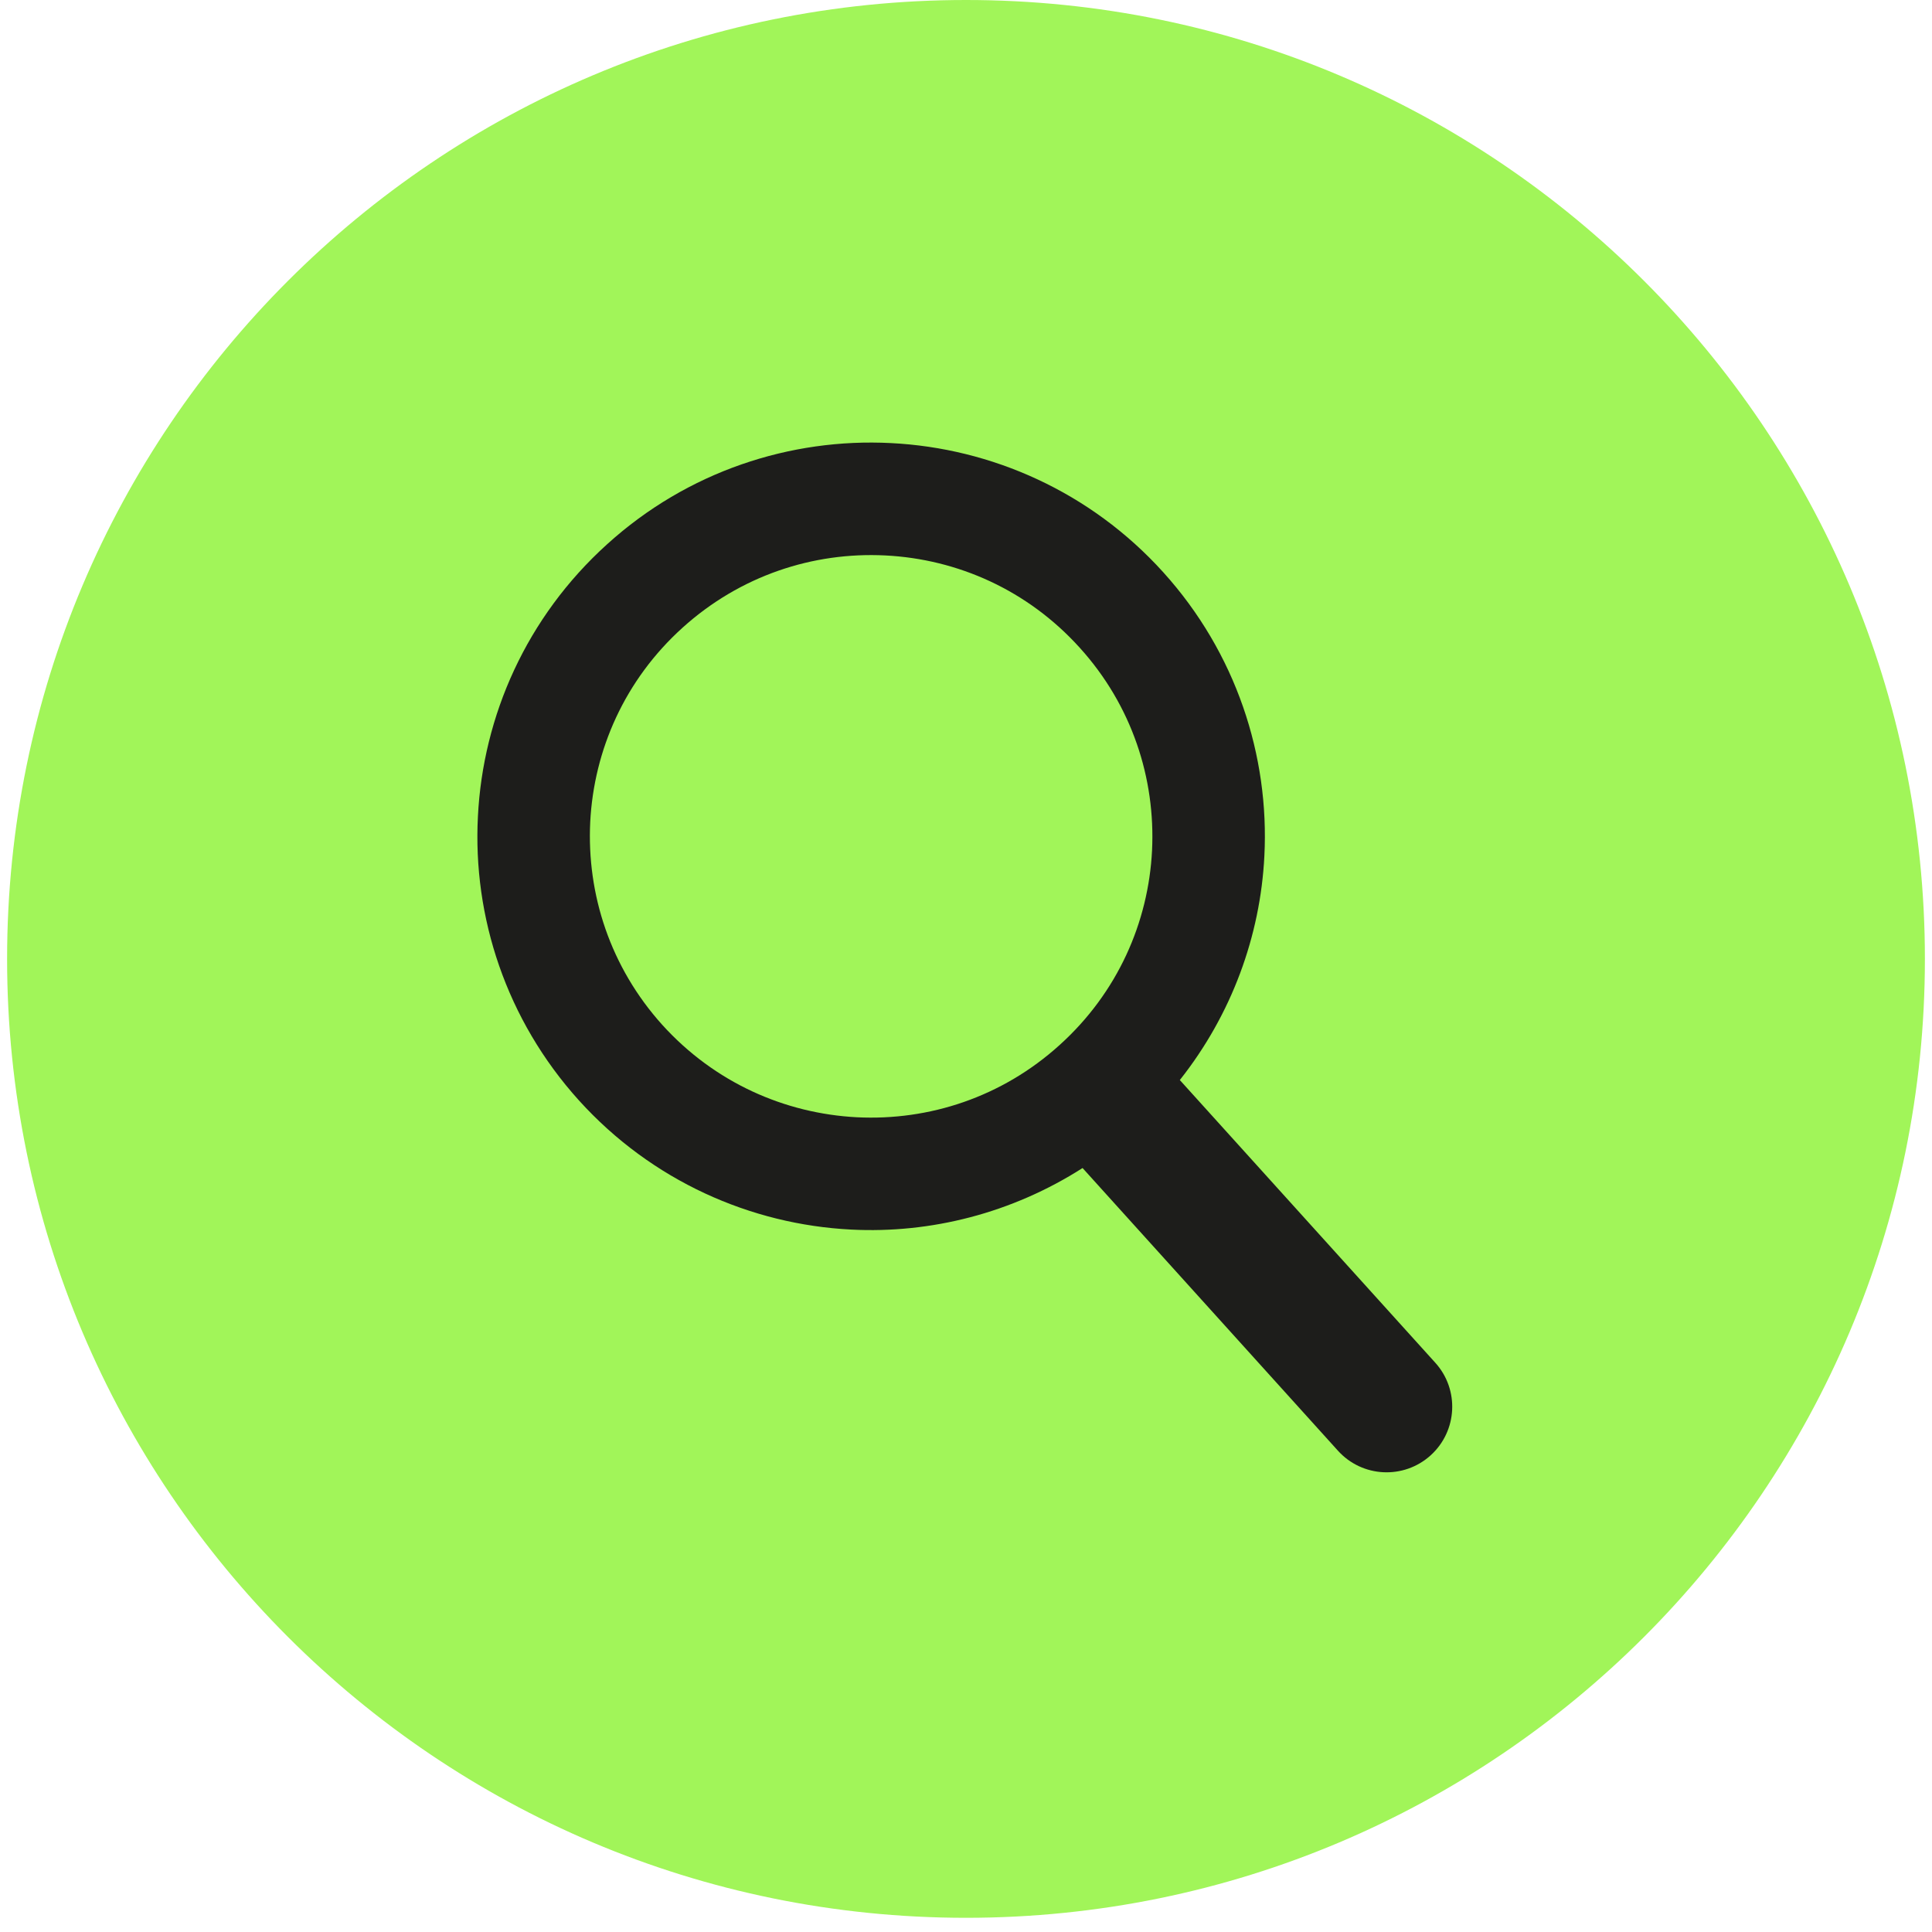 <svg xmlns="http://www.w3.org/2000/svg" xmlns:xlink="http://www.w3.org/1999/xlink" width="180" zoomAndPan="magnify" viewBox="0 0 135 135" height="180" preserveAspectRatio="xMidYMid meet" version="1.0"><defs><clipPath id="dd1aff4594"><path d="M 0.496 0 L 134.504 0 L 134.504 134.008 L 0.496 134.008 Z M 0.496 0 " clip-rule="nonzero"/></clipPath><clipPath id="2d2fa4792f"><path d="M 67.5 0 C 30.496 0 0.496 30 0.496 67.004 C 0.496 104.008 30.496 134.008 67.5 134.008 C 104.504 134.008 134.504 104.008 134.504 67.004 C 134.504 30 104.504 0 67.5 0 Z M 67.5 0 " clip-rule="nonzero"/></clipPath><clipPath id="0c8440d147"><path d="M 33 30.602 L 102 30.602 L 102 103 L 33 103 Z M 33 30.602 " clip-rule="nonzero"/></clipPath></defs><g clip-path="url(#dd1aff4594)"><g clip-path="url(#2d2fa4792f)"><path fill="#a1f559" d="M 0.496 0 L 134.504 0 L 134.504 134.008 L 0.496 134.008 Z M 0.496 0 " fill-opacity="1" fill-rule="nonzero"/></g></g><g clip-path="url(#0c8440d147)"><path fill="#1d1d1b" d="M 80.5 59.43 C 80.246 64.465 78.086 69.371 74.043 73.02 C 70.012 76.668 64.918 78.32 59.879 78.07 C 54.844 77.809 49.938 75.652 46.285 71.621 C 42.641 67.578 40.996 62.484 41.242 57.441 C 41.5 52.41 43.656 47.508 47.691 43.863 C 51.73 40.215 56.824 38.559 61.863 38.812 C 66.902 39.066 71.801 41.223 75.449 45.262 C 79.098 49.293 80.746 54.395 80.5 59.43 Z M 100.293 95.223 L 82.441 75.469 C 86.066 70.891 88.066 65.398 88.348 59.832 C 88.711 52.809 86.367 45.613 81.285 39.988 C 76.199 34.359 69.273 31.312 62.258 30.961 C 55.238 30.598 48.039 32.938 42.426 38.027 C 36.789 43.117 33.746 50.031 33.395 57.047 C 33.027 64.066 35.371 71.262 40.453 76.891 C 45.543 82.516 52.465 85.566 59.484 85.918 C 65.051 86.203 70.723 84.762 75.645 81.617 L 93.488 101.367 C 95.188 103.25 98.086 103.391 99.965 101.695 C 101.844 99.996 101.988 97.098 100.293 95.223 " fill-opacity="1" fill-rule="nonzero"/></g></svg>
